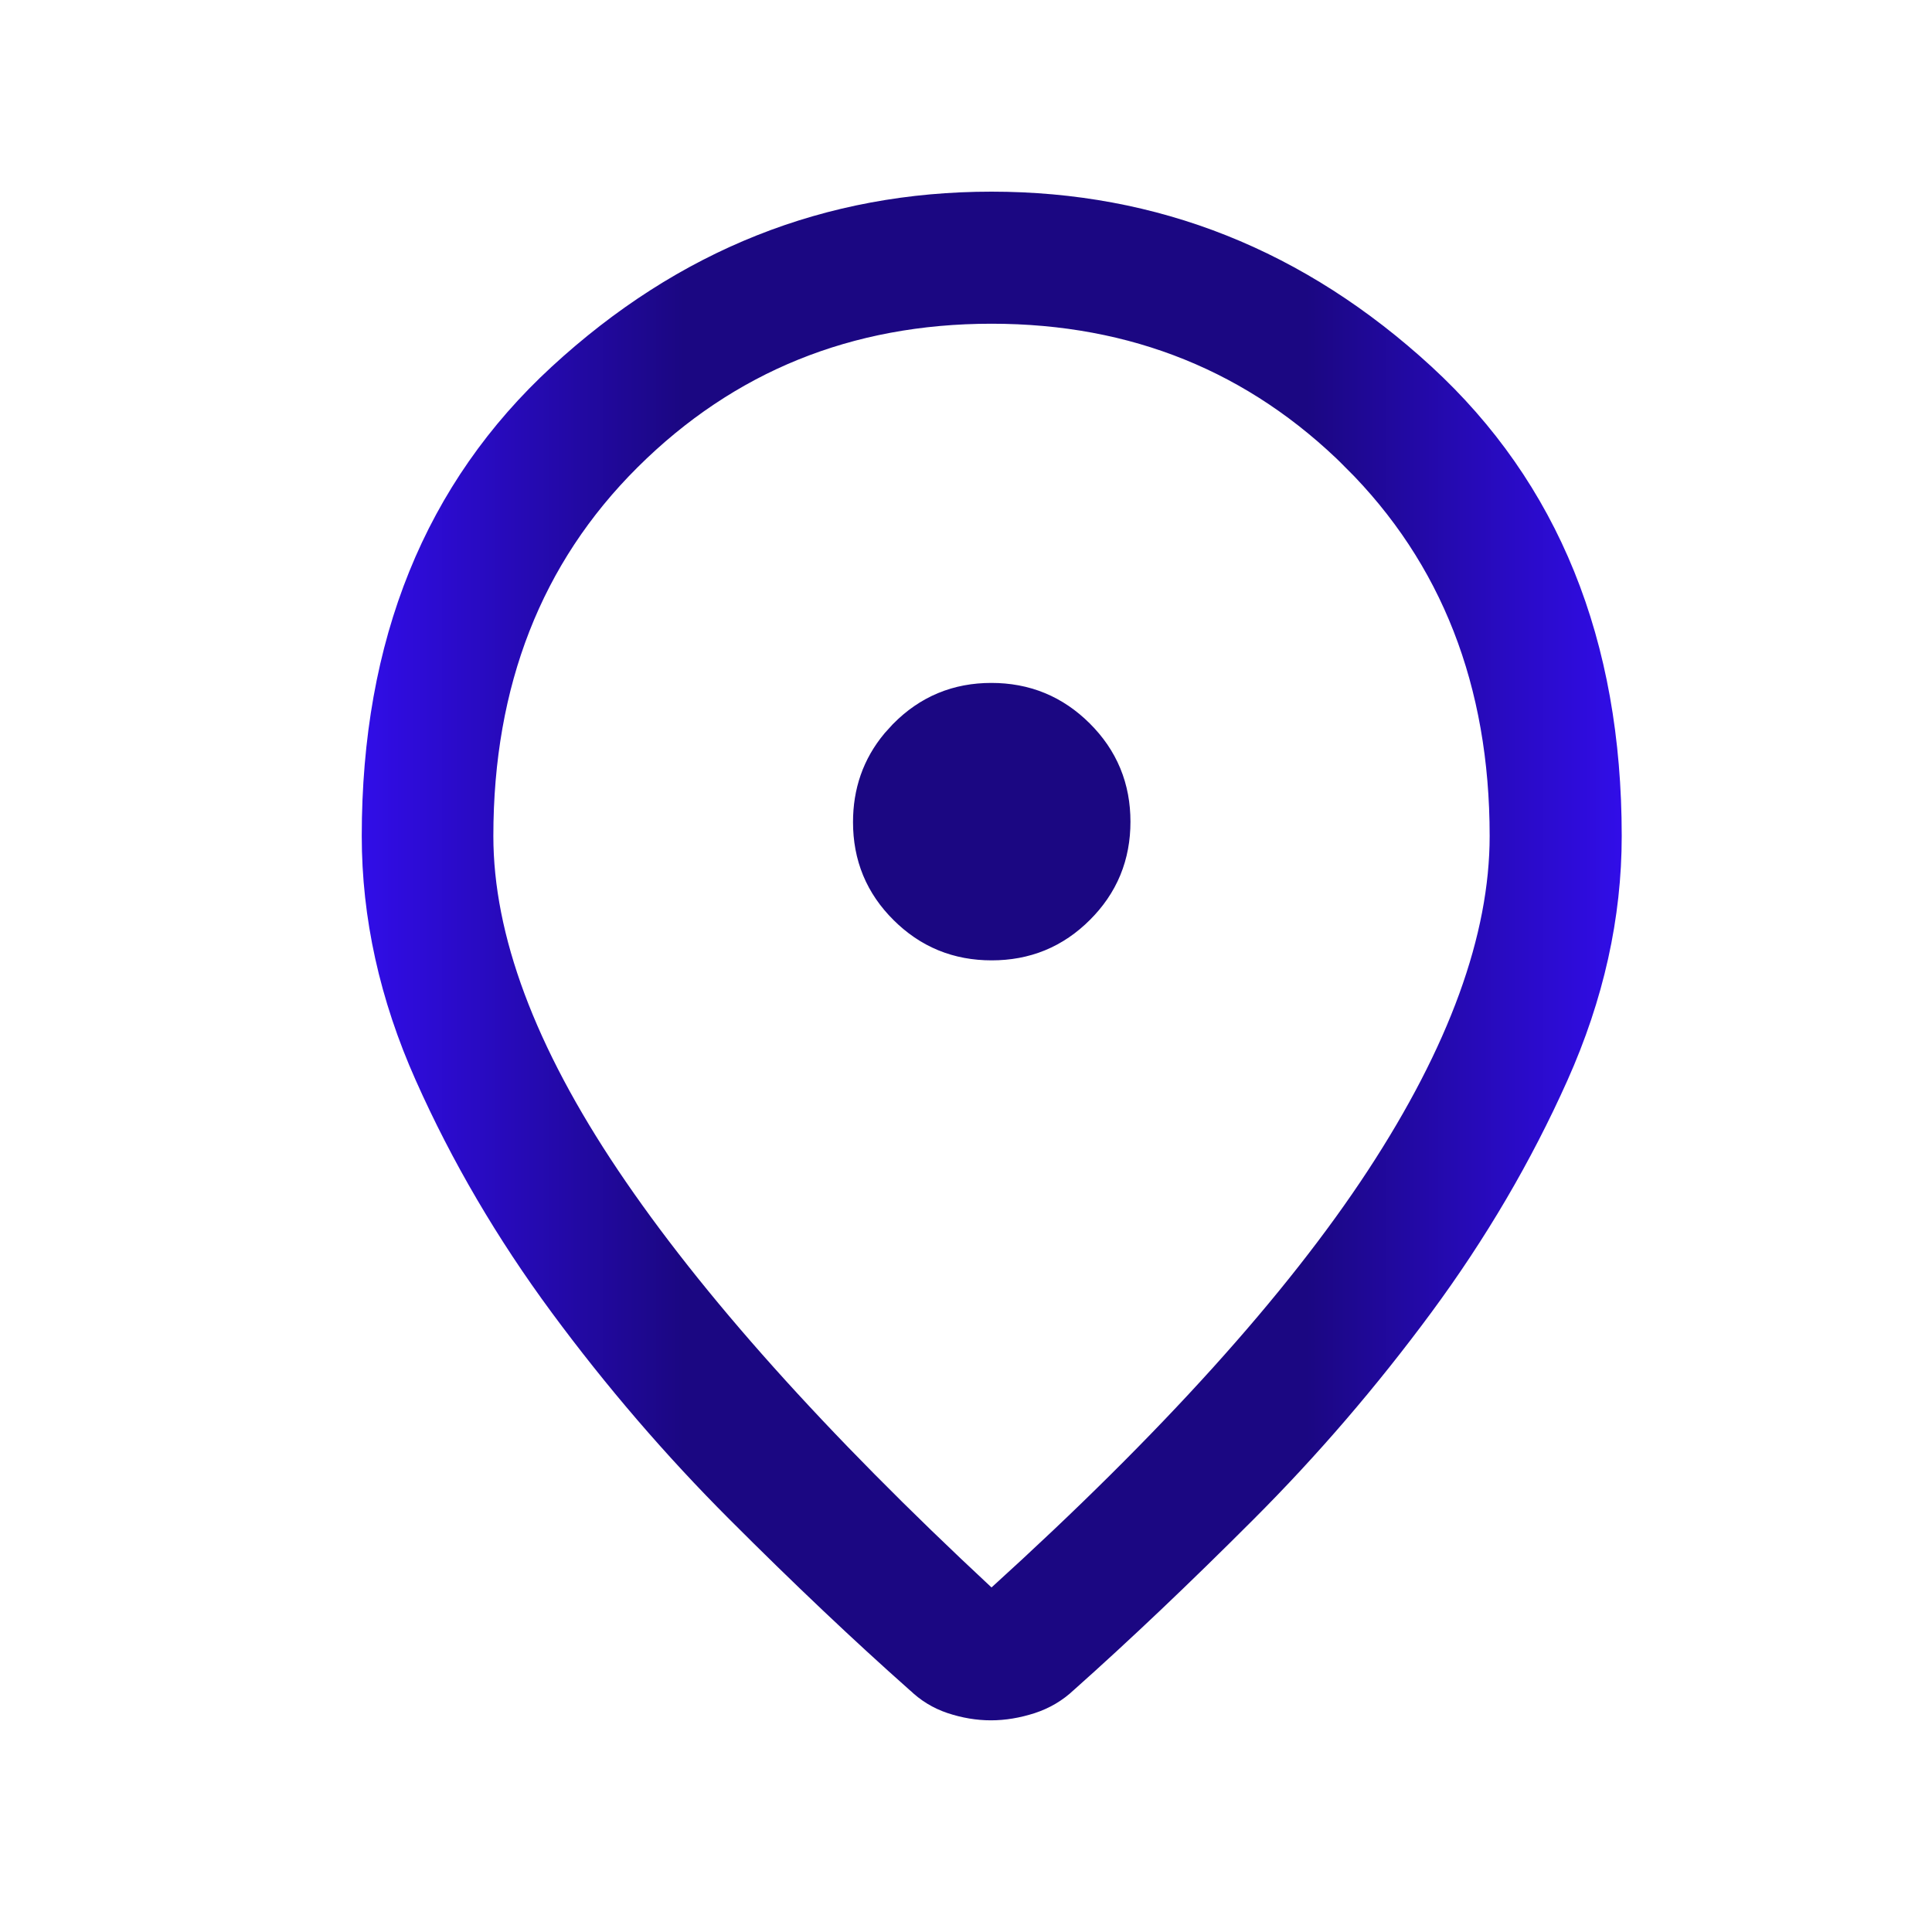 <svg width="25" height="25" viewBox="0 0 25 25" fill="none" xmlns="http://www.w3.org/2000/svg">
<path d="M12.83 2.98C14.854 2.98 16.633 3.685 18.186 5.113C19.709 6.514 20.485 8.398 20.485 10.818C20.485 11.803 20.268 12.788 19.826 13.776C19.373 14.789 18.803 15.76 18.118 16.688C17.427 17.624 16.676 18.498 15.865 19.309C15.042 20.133 14.275 20.861 13.563 21.495L13.557 21.5L13.553 21.504C13.462 21.59 13.357 21.652 13.235 21.692C13.089 21.739 12.952 21.761 12.822 21.761C12.693 21.761 12.559 21.739 12.42 21.693C12.304 21.654 12.206 21.594 12.12 21.51L12.111 21.502L12.101 21.494C11.386 20.86 10.617 20.132 9.795 19.309C8.984 18.498 8.233 17.624 7.542 16.688C6.857 15.76 6.288 14.79 5.837 13.777C5.396 12.789 5.181 11.803 5.181 10.818C5.181 8.398 5.957 6.514 7.478 5.113C9.029 3.685 10.806 2.98 12.83 2.98ZM12.83 3.689C10.895 3.689 9.24 4.358 7.898 5.692C6.549 7.034 5.884 8.758 5.884 10.818C5.884 12.237 6.478 13.777 7.582 15.421C8.687 17.067 10.328 18.896 12.489 20.907L12.826 21.22L13.166 20.912C15.379 18.904 17.036 17.073 18.119 15.42C19.198 13.773 19.776 12.234 19.776 10.818C19.776 8.758 19.111 7.034 17.762 5.692V5.691C16.42 4.357 14.765 3.689 12.83 3.689ZM12.828 9.337C13.194 9.337 13.492 9.46 13.749 9.716C14.005 9.971 14.128 10.268 14.128 10.633C14.128 10.999 14.005 11.296 13.75 11.55C13.495 11.805 13.198 11.927 12.832 11.927C12.465 11.927 12.169 11.804 11.915 11.551C11.661 11.299 11.538 11.004 11.538 10.638C11.538 10.317 11.632 10.048 11.826 9.814L11.915 9.716C12.168 9.461 12.463 9.337 12.828 9.337Z" fill="url(#paint0_linear_9239_1579)" stroke="url(#paint1_linear_9239_1579)"/>
<defs>
<linearGradient id="paint0_linear_9239_1579" x1="4.681" y1="12.37" x2="20.986" y2="12.37" gradientUnits="userSpaceOnUse">
<stop stop-color="#310DE8"/>
<stop offset="0.255" stop-color="#1B0782"/>
<stop offset="0.75" stop-color="#1B0782"/>
<stop offset="1" stop-color="#310DE8"/>
</linearGradient>
<linearGradient id="paint1_linear_9239_1579" x1="4.681" y1="12.37" x2="20.986" y2="12.37" gradientUnits="userSpaceOnUse">
<stop stop-color="#310DE8"/>
<stop offset="0.255" stop-color="#1B0782"/>
<stop offset="0.75" stop-color="#1B0782"/>
<stop offset="1" stop-color="#310DE8"/>
</linearGradient>
</defs>
</svg>
